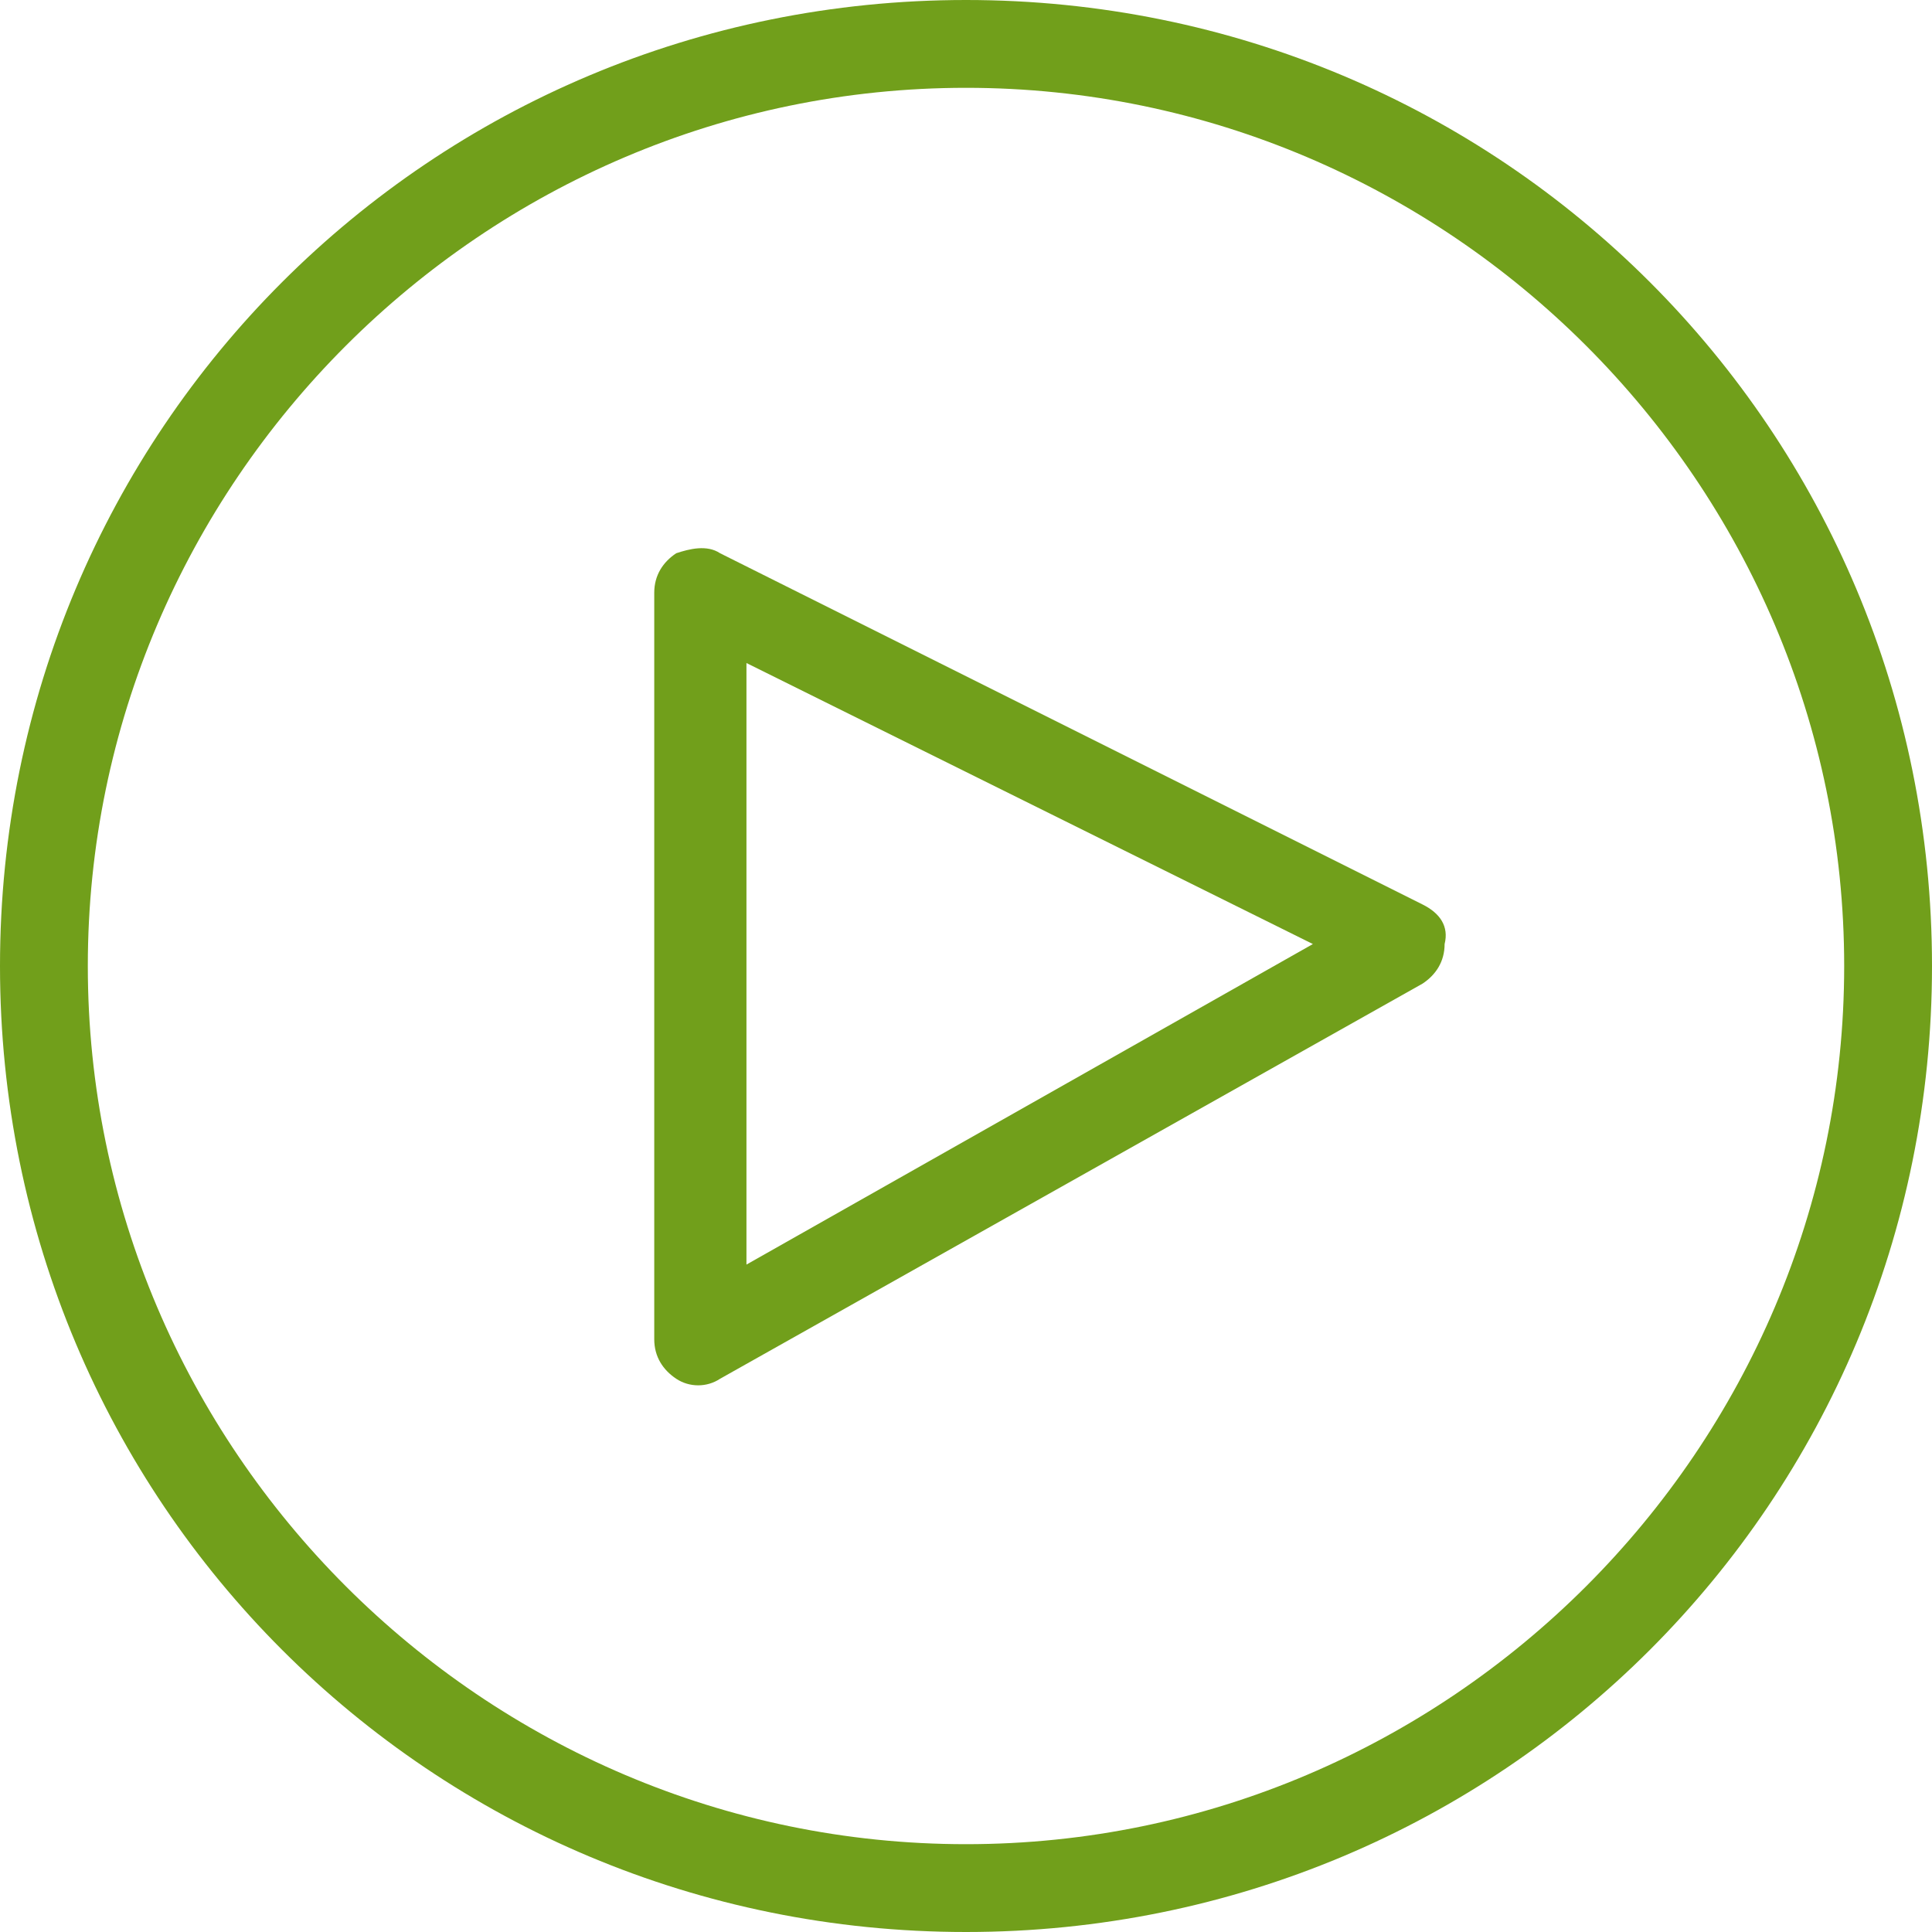 <?xml version="1.0" encoding="utf-8"?>
<svg version="1.1" id="Layer_1" xmlns="http://www.w3.org/2000/svg" xmlns:xlink="http://www.w3.org/1999/xlink" x="0px" y="0px"
	 viewBox="0 0 44 44" style="enable-background:new 0 0 44 44;" xml:space="preserve">
<title>fancyicon_playbutton</title>
<path fill="#719f1b" d="M22,0C9.8,0,0,9.8,0,22s9.8,22,22,22s22-9.8,22-22S34.2,0,22,0z M22,42C11,42,2,33,2,22S11,2,22,2s20,9,20,20
	S33,42,22,42z"/>
<path fill="#719f1b" d="M32.4,20.6l-16-8c-0.3-0.2-0.7-0.1-1,0c-0.3,0.2-0.5,0.5-0.5,0.9v17c0,0.4,0.2,0.7,0.5,0.9c0.3,0.2,0.7,0.2,1,0
	l16-9c0.3-0.2,0.5-0.5,0.5-0.9C33,21.1,32.8,20.8,32.4,20.6z M17,28.8V15.1l12.9,6.4L17,28.8z"/>
</svg>
